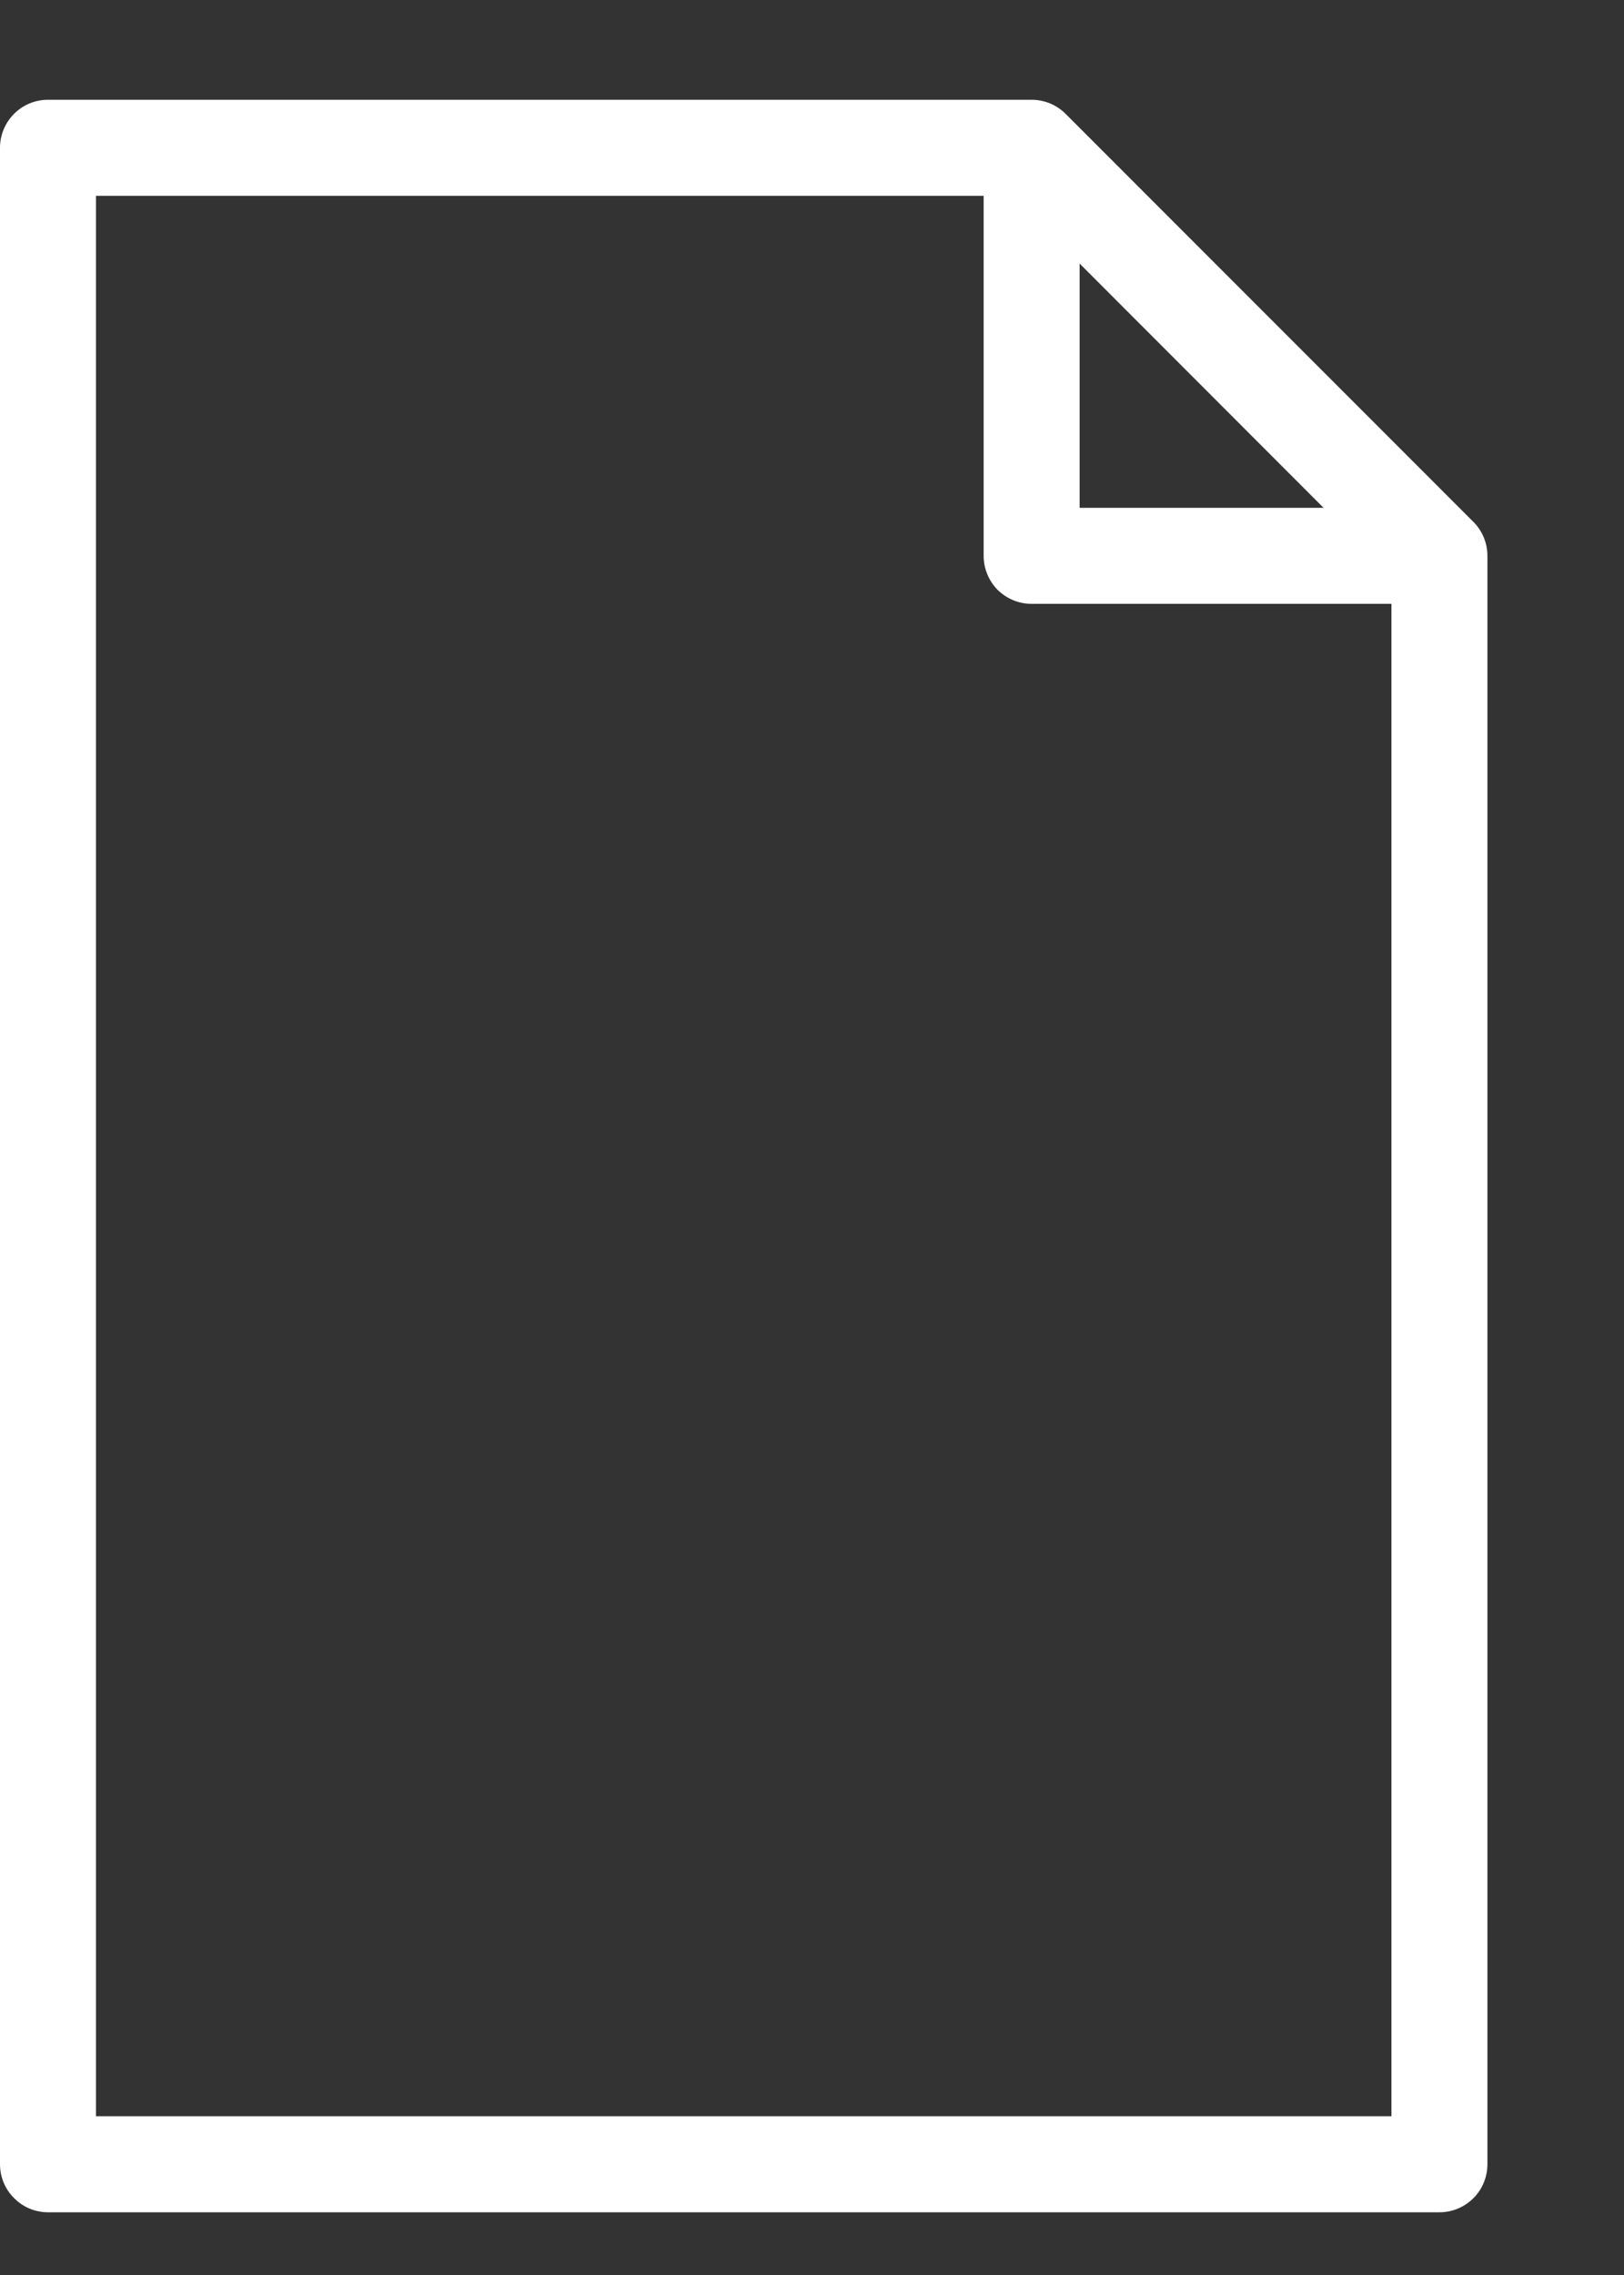 <?xml version="1.0" encoding="UTF-8"?> <svg xmlns="http://www.w3.org/2000/svg" width="10" height="14" viewBox="0 0 10 14" fill="none"><rect x="0" y="0" width="10" height="14" fill="#333333" stroke="none"/> <path d="M9.073 3.212L6.561 0.7C6.506 0.645 6.431 0.614 6.352 0.614H0.295C0.217 0.614 0.142 0.645 0.087 0.7C0.031 0.756 0 0.831 0 0.909V13.318C0 13.397 0.031 13.472 0.087 13.527C0.142 13.583 0.217 13.614 0.295 13.614H8.864C8.942 13.614 9.017 13.583 9.073 13.527C9.128 13.472 9.159 13.397 9.159 13.318V3.421C9.159 3.342 9.128 3.267 9.073 3.212ZM6.648 1.622L8.15 3.125H6.648V1.622ZM0.591 13.023V1.205H6.057V3.421C6.057 3.499 6.088 3.574 6.143 3.63C6.199 3.685 6.274 3.716 6.352 3.716H8.568V13.023H0.591Z" fill="white"></path> </svg> 